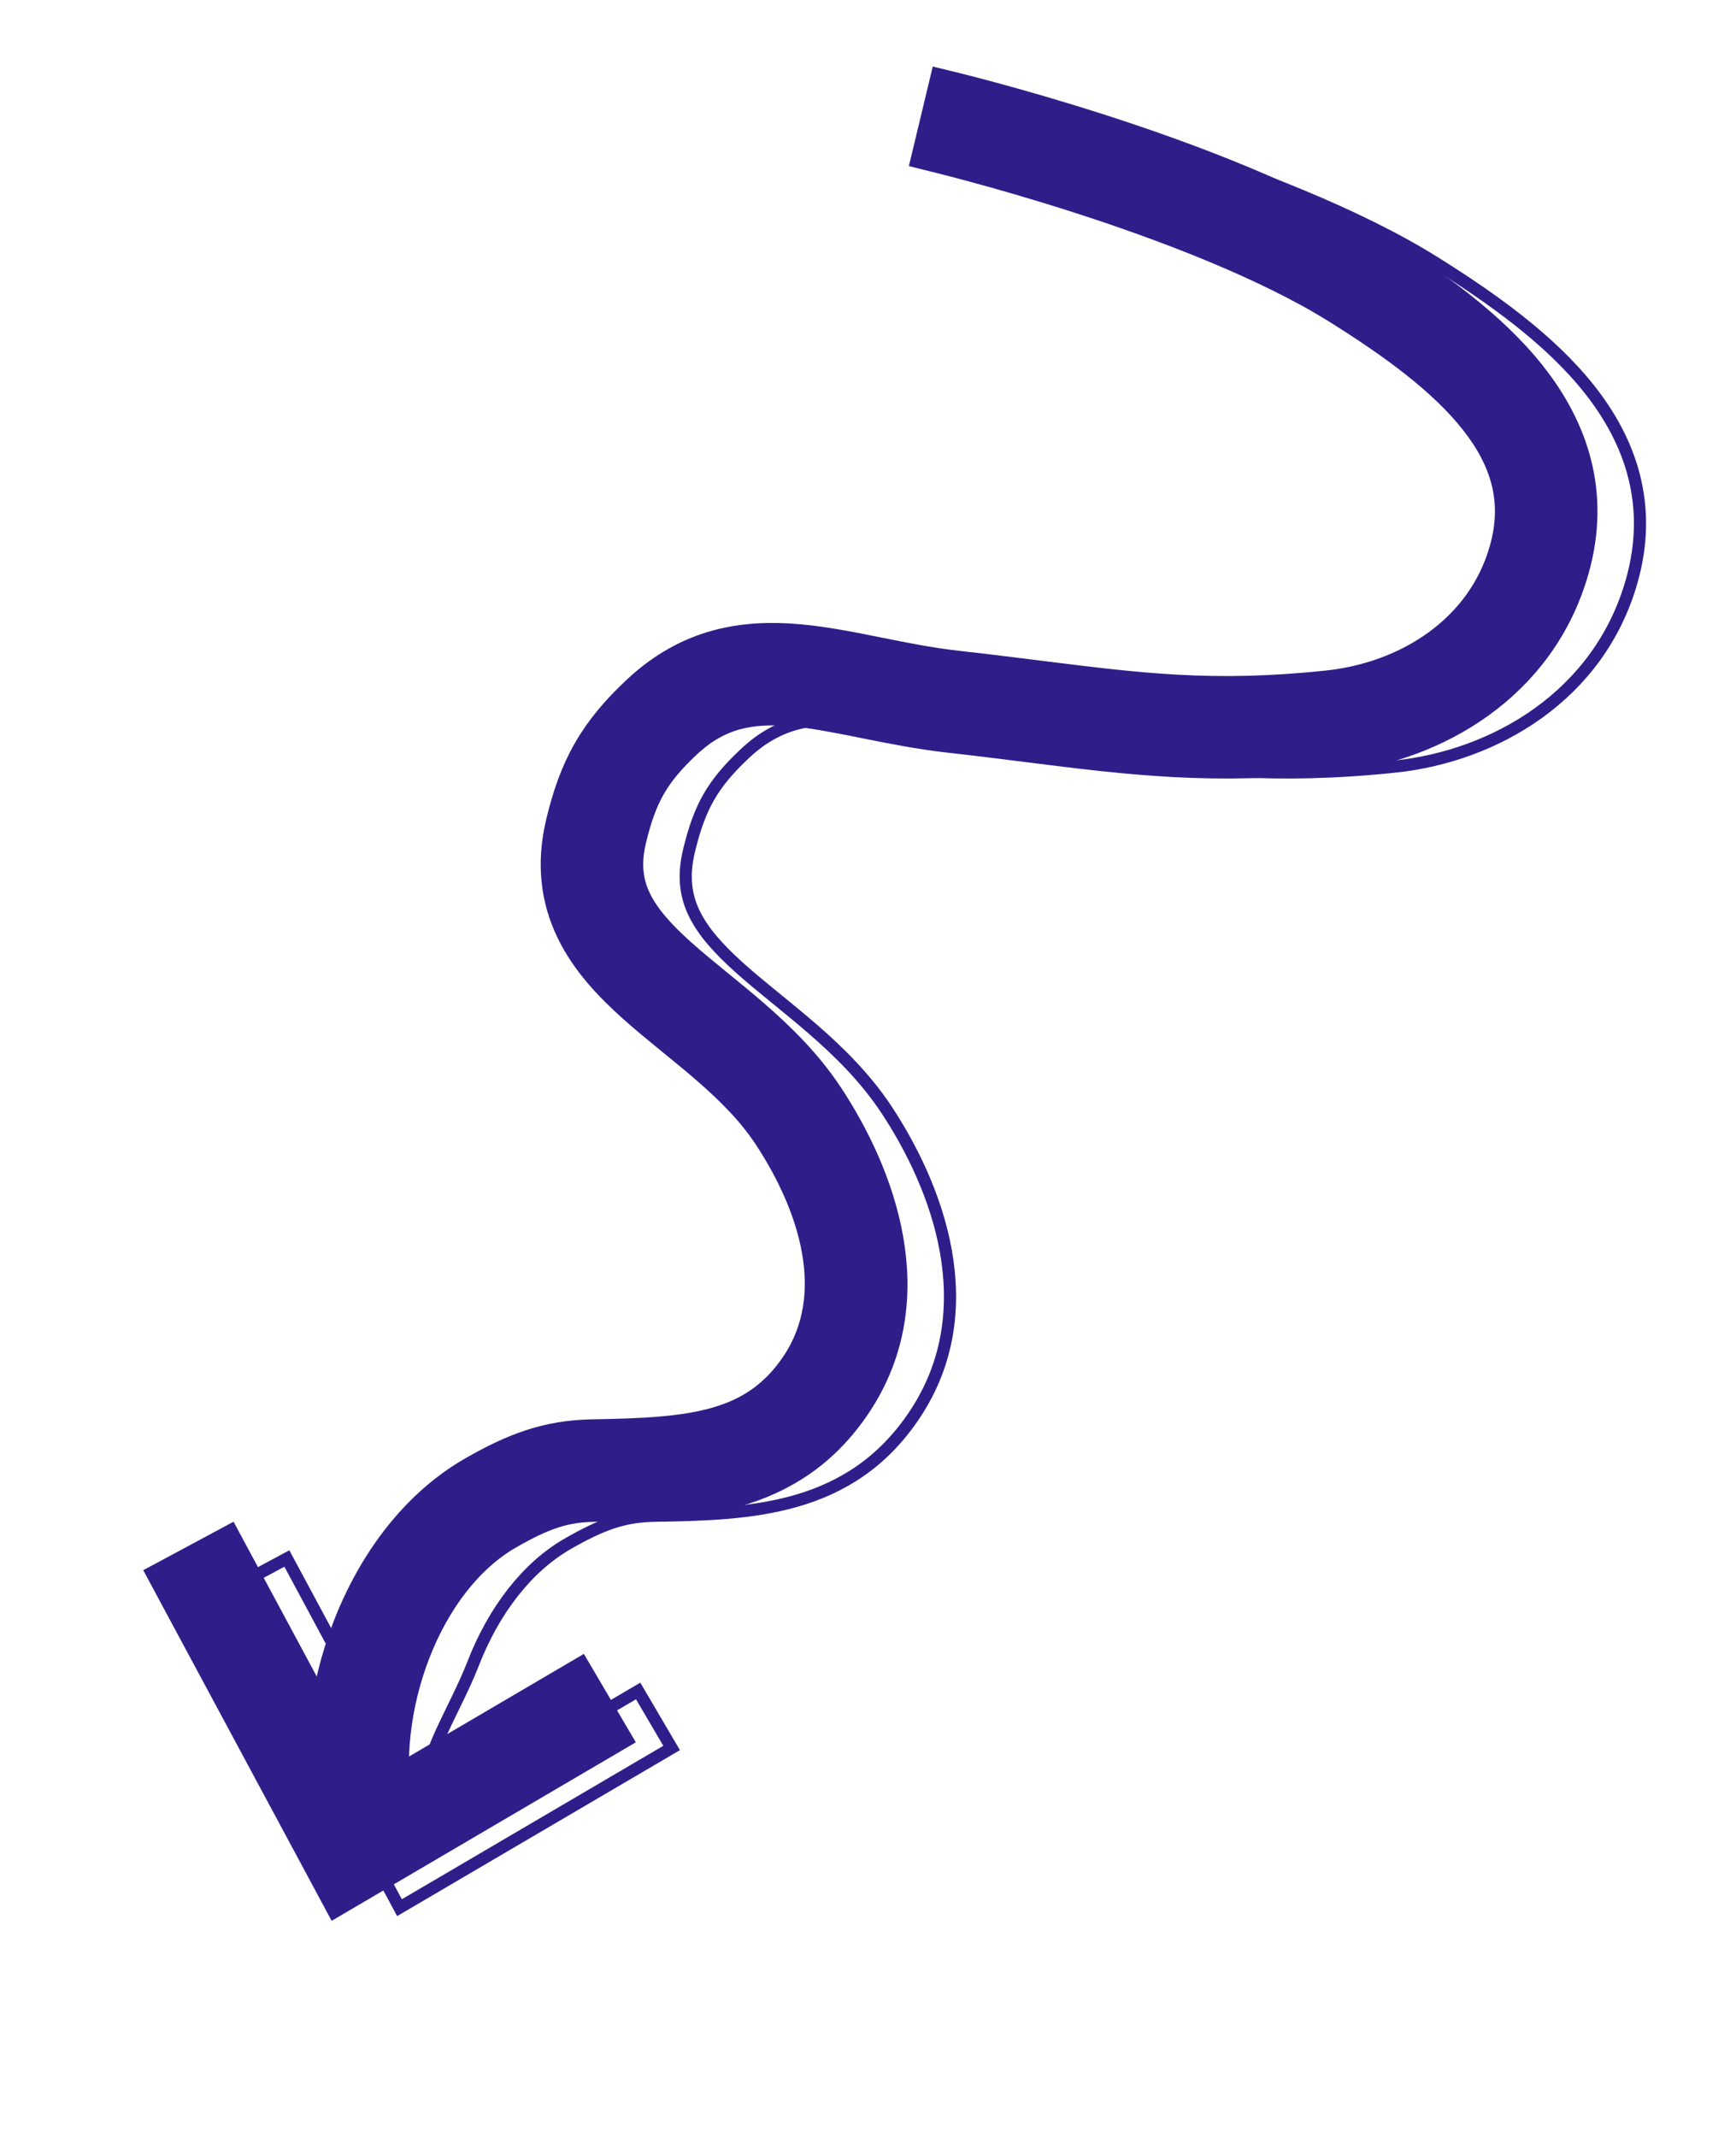 <svg width="143" height="176" viewBox="0 0 143 176" fill="none" xmlns="http://www.w3.org/2000/svg">
<path d="M82.942 8.293C82.987 8.304 83.053 8.32 83.139 8.341C83.31 8.383 83.56 8.444 83.882 8.525C84.525 8.687 85.454 8.926 86.605 9.237C88.906 9.859 92.105 10.77 95.701 11.929C102.835 14.229 111.752 17.577 118.284 21.676C122.865 24.552 127.683 27.947 130.961 32.109C134.333 36.39 136.163 41.615 134.422 47.81C131.739 57.352 123.068 62.278 114.943 63.133C104.879 64.193 98.159 63.347 89.701 62.282L89.7 62.282C87.666 62.026 85.532 61.758 83.226 61.5C80.767 61.225 78.436 60.757 76.325 60.333L76.221 60.312C74.036 59.873 72.124 59.493 70.318 59.33C66.859 59.017 64.091 59.516 61.403 62.023C59.983 63.349 59.065 64.464 58.389 65.64C57.712 66.819 57.206 68.183 56.75 70.092C56.241 72.226 56.509 73.827 57.185 75.226C57.907 76.72 59.172 78.145 60.945 79.731C61.821 80.515 62.773 81.297 63.799 82.134L64.042 82.332C64.982 83.1 65.978 83.912 66.959 84.763C69.091 86.614 71.28 88.756 73.025 91.397C77.179 97.684 81.127 107.805 75.36 116.489C70.047 124.489 61.739 124.708 53.926 124.838C51.384 124.88 49.568 125.543 46.78 127.139C43.392 129.079 40.657 132.675 38.971 137.021C37.289 141.358 34.206 145.452 34.965 149.51L32.467 144.511C30.968 142.012 31.893 140.212 33.894 135.052C35.892 129.902 39.31 125.143 44.072 122.416C47.291 120.573 50.027 119.459 53.834 119.396C62.028 119.26 67.284 118.806 70.823 113.477C74.652 107.712 72.381 100.298 68.482 94.395C67.132 92.353 65.367 90.588 63.389 88.872C62.475 88.078 61.543 87.317 60.591 86.541L60.357 86.35C59.338 85.519 58.295 84.663 57.314 83.786C55.371 82.047 53.471 80.052 52.282 77.592C51.048 75.037 50.66 72.15 51.454 68.826C51.985 66.601 52.647 64.702 53.667 62.927C54.689 61.149 55.999 59.618 57.687 58.043C61.854 54.155 66.351 53.507 70.806 53.909C72.95 54.103 75.15 54.545 77.269 54.971L77.303 54.978L77.303 54.978C79.473 55.414 81.606 55.842 83.829 56.091C86.276 56.364 88.494 56.643 90.569 56.903C98.928 57.951 104.976 58.709 114.37 57.72C120.975 57.025 127.269 53.13 129.179 46.335C130.345 42.189 129.244 38.726 126.683 35.474C124.028 32.104 119.91 29.123 115.389 26.285C109.459 22.563 101.08 19.382 94.032 17.109C90.537 15.982 87.424 15.096 85.187 14.491C84.069 14.189 83.171 13.958 82.555 13.803C82.247 13.726 82.01 13.668 81.851 13.629C81.772 13.609 81.712 13.595 81.672 13.585L82.942 8.293Z" stroke="#2F1E89"/>
<path fill-rule="evenodd" clip-rule="evenodd" d="M55.324 143.964L32.907 157.118L18.832 130.934L23.629 128.359L35.026 149.561L52.565 139.269L55.324 143.964Z" stroke="#2F1E89"/>
<path d="M77.942 7.293C77.987 7.304 78.053 7.32 78.138 7.341C78.31 7.382 78.56 7.444 78.882 7.525C79.525 7.687 80.453 7.926 81.605 8.237C83.906 8.858 87.105 9.769 90.701 10.929C97.834 13.229 106.751 16.576 113.282 20.675C117.864 23.551 122.681 26.946 125.959 31.107C129.33 35.388 131.16 40.613 129.419 46.807C126.736 56.35 118.065 61.276 109.94 62.131C99.876 63.191 93.157 62.346 84.698 61.282L84.698 61.282C82.664 61.026 80.53 60.757 78.224 60.499C75.765 60.225 73.435 59.756 71.324 59.332L71.323 59.332L71.22 59.311C69.034 58.873 67.122 58.493 65.317 58.33C61.857 58.017 59.089 58.516 56.402 61.023C54.981 62.349 54.064 63.464 53.388 64.64C52.71 65.819 52.205 67.183 51.749 69.093C51.239 71.226 51.508 72.828 52.184 74.227C52.906 75.72 54.17 77.145 55.943 78.731C56.819 79.515 57.771 80.297 58.797 81.134L59.04 81.332C59.98 82.099 60.976 82.911 61.956 83.763C64.089 85.614 66.277 87.755 68.022 90.397C72.176 96.684 76.124 106.805 70.356 115.488C65.043 123.489 56.736 123.708 48.923 123.838C46.381 123.88 44.565 124.543 41.777 126.14C38.389 128.08 35.654 131.676 33.968 136.022C32.286 140.358 31.762 145.163 32.521 149.221L27.168 150.22C26.201 145.046 26.89 139.213 28.891 134.053C30.889 128.902 34.307 124.143 39.069 121.416C42.288 119.574 45.024 118.459 48.83 118.396C57.024 118.26 62.28 117.806 65.82 112.477C69.649 106.712 67.378 99.297 63.479 93.395C62.13 91.353 60.364 89.588 58.387 87.872C57.473 87.078 56.541 86.317 55.589 85.541L55.355 85.35C54.336 84.519 53.293 83.663 52.312 82.786C50.37 81.048 48.469 79.052 47.281 76.592C46.046 74.037 45.659 71.151 46.453 67.827C46.984 65.602 47.646 63.703 48.666 61.928C49.688 60.149 50.998 58.618 52.686 57.044C56.853 53.156 61.35 52.507 65.805 52.909C67.949 53.103 70.148 53.545 72.268 53.971L72.302 53.978L72.302 53.978C74.471 54.413 76.605 54.842 78.827 55.09C81.274 55.364 83.492 55.642 85.567 55.902C93.925 56.95 99.974 57.708 109.367 56.719C115.973 56.023 122.267 52.128 124.177 45.333C125.342 41.187 124.242 37.724 121.681 34.473C119.026 31.102 114.909 28.122 110.388 25.284C104.457 21.562 96.079 18.381 89.031 16.108C85.537 14.982 82.424 14.095 80.186 13.491C79.068 13.189 78.171 12.958 77.555 12.803C77.247 12.726 77.01 12.667 76.851 12.629C76.771 12.609 76.712 12.595 76.672 12.585L77.942 7.293Z" fill="#2F1E89" stroke="#2F1E89" stroke-width="3"/>
<path fill-rule="evenodd" clip-rule="evenodd" d="M50.321 142.963L27.903 156.118L13.83 129.934L18.627 127.359L30.023 148.561L47.562 138.268L50.321 142.963Z" fill="#2F1E89" stroke="#2F1E89" stroke-width="3"/>
</svg>
